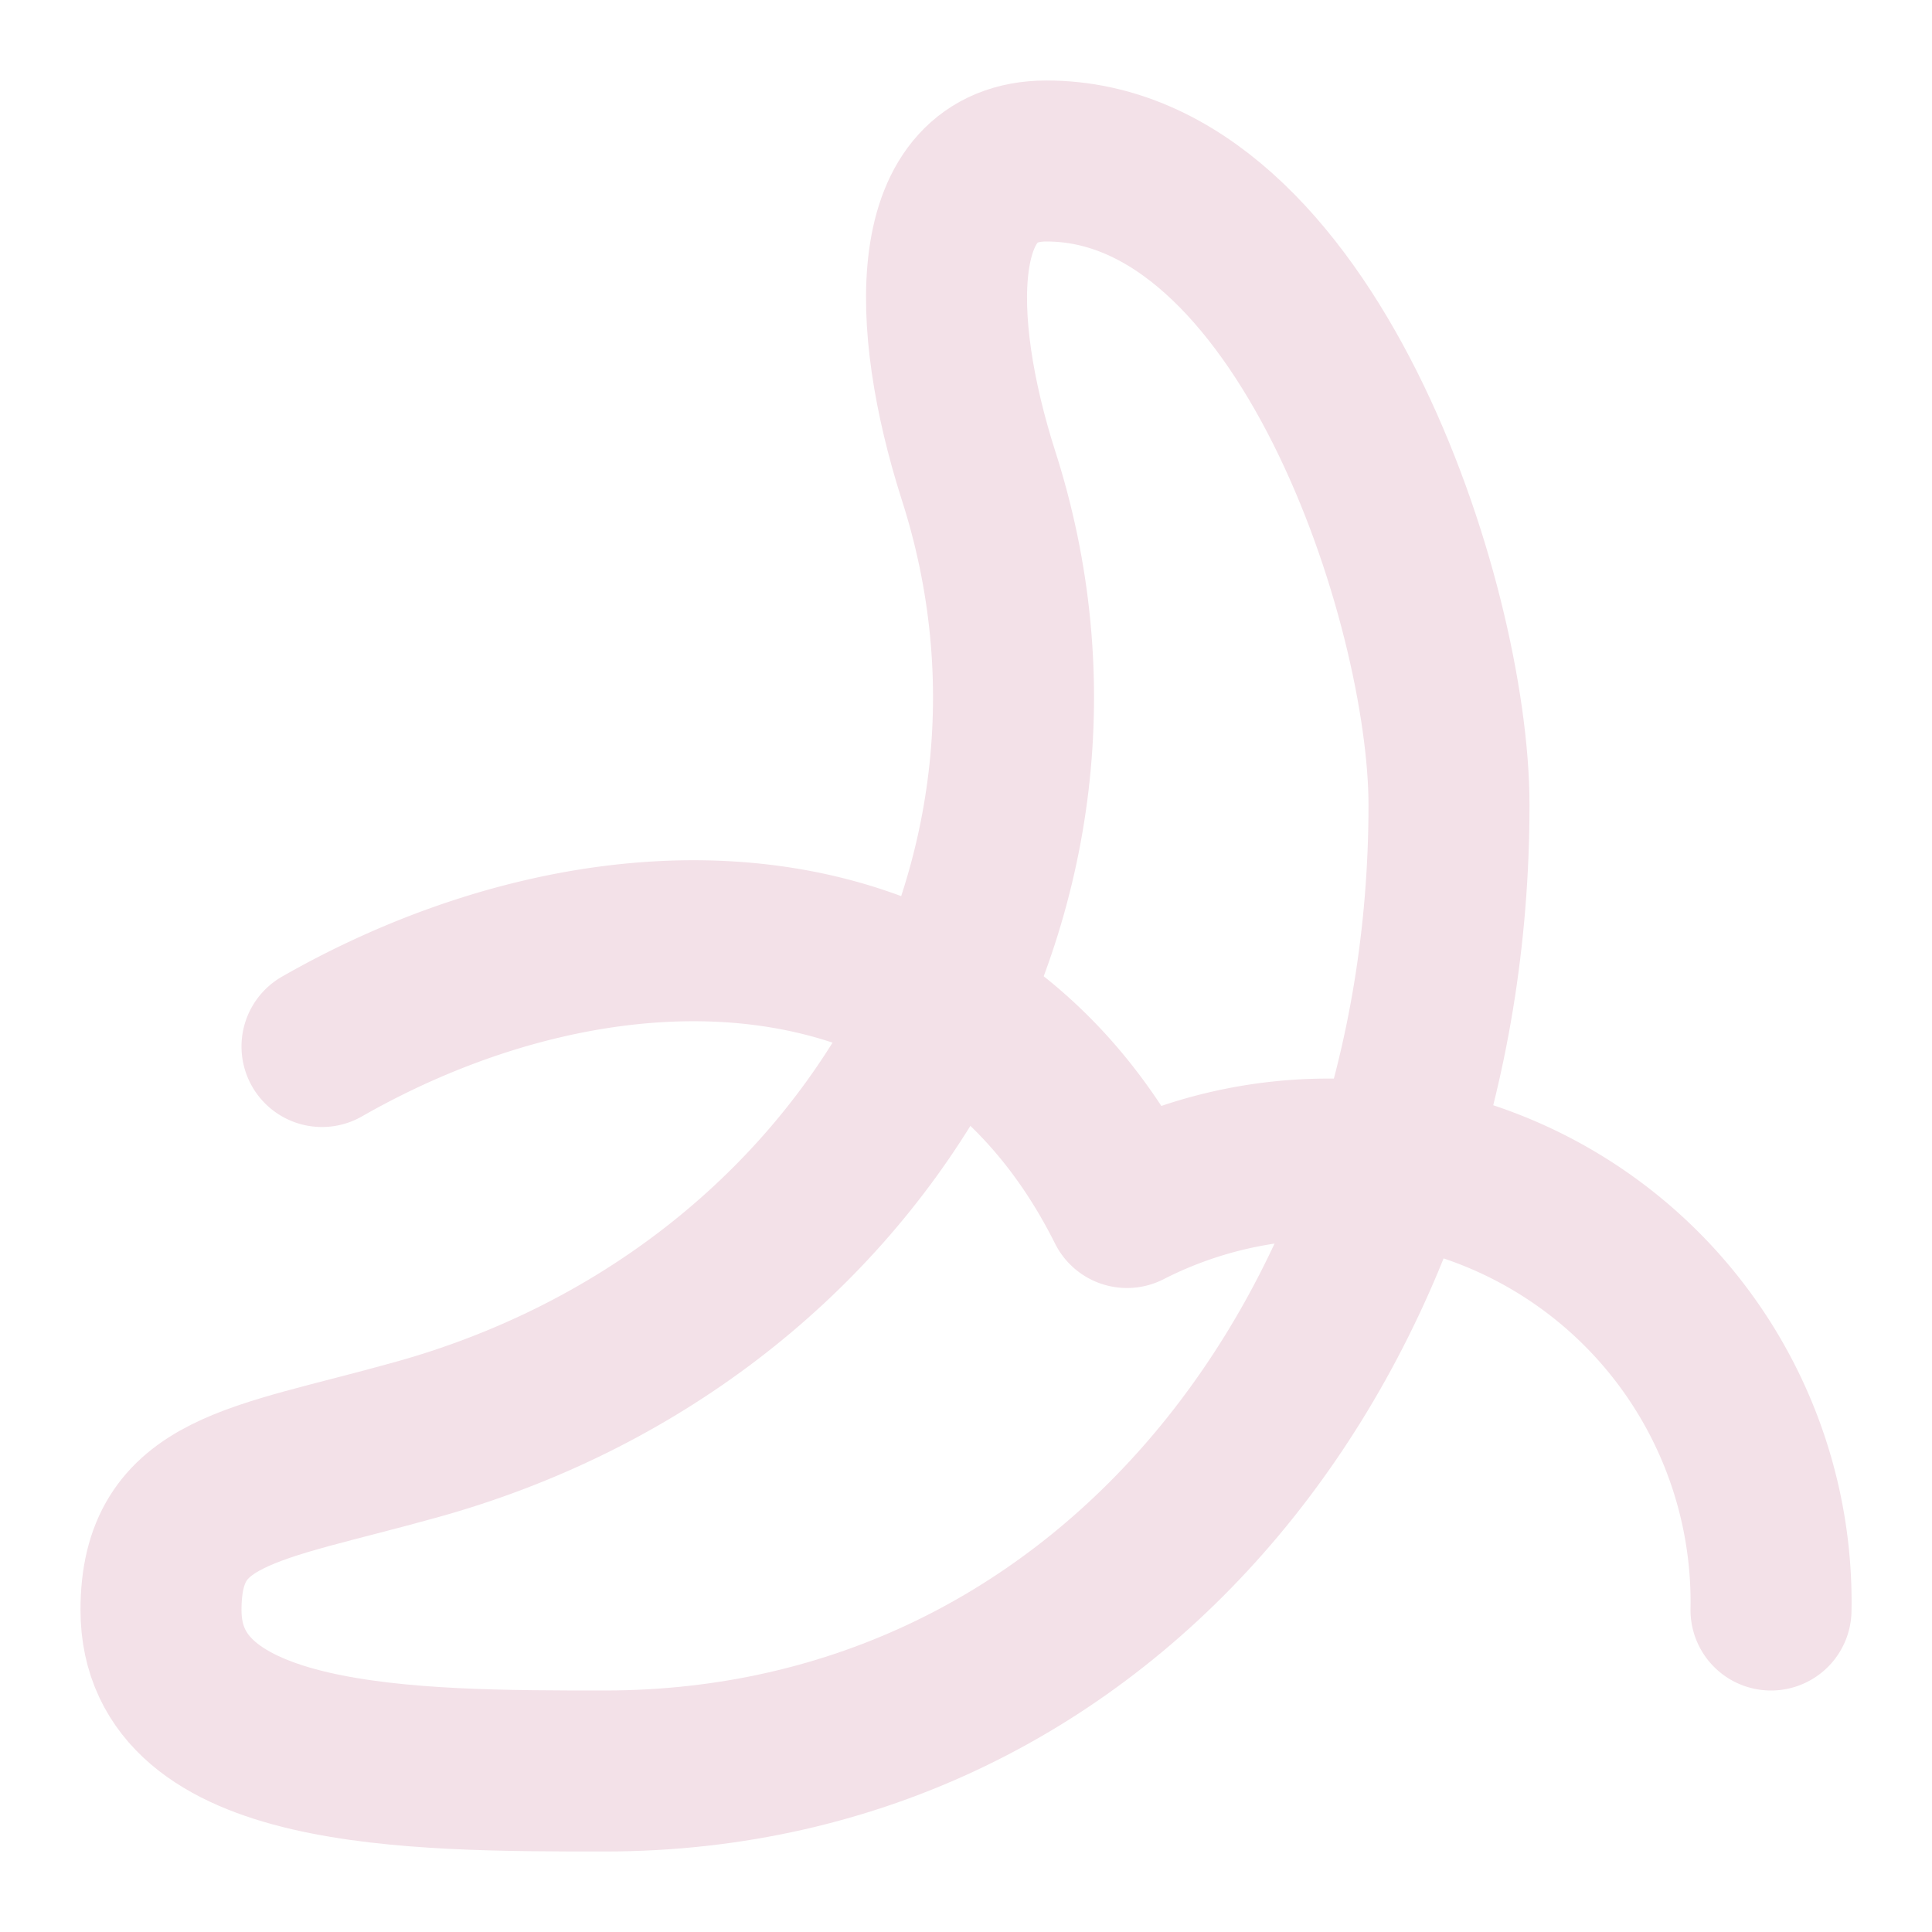 <svg xmlns="http://www.w3.org/2000/svg" width="24" height="24" viewBox="0 0 24 24" fill="none" stroke="#f3e1e8" stroke-width="2" stroke-linecap="round" stroke-linejoin="round" class="lucide lucide-banana-icon lucide-banana"><path d="M4 13c3.5-2 8-2 10 2a5.5 5.5 0 0 1 8 5"/><path d="M5.15 17.89c5.52-1.52 8.65-6.89 7-12C11.55 4 11.5 2 13 2c3.22 0 5 5.5 5 8 0 6.5-4.2 12-10.49 12C5.11 22 2 22 2 20c0-1.5 1.14-1.55 3.15-2.11Z"/></svg>